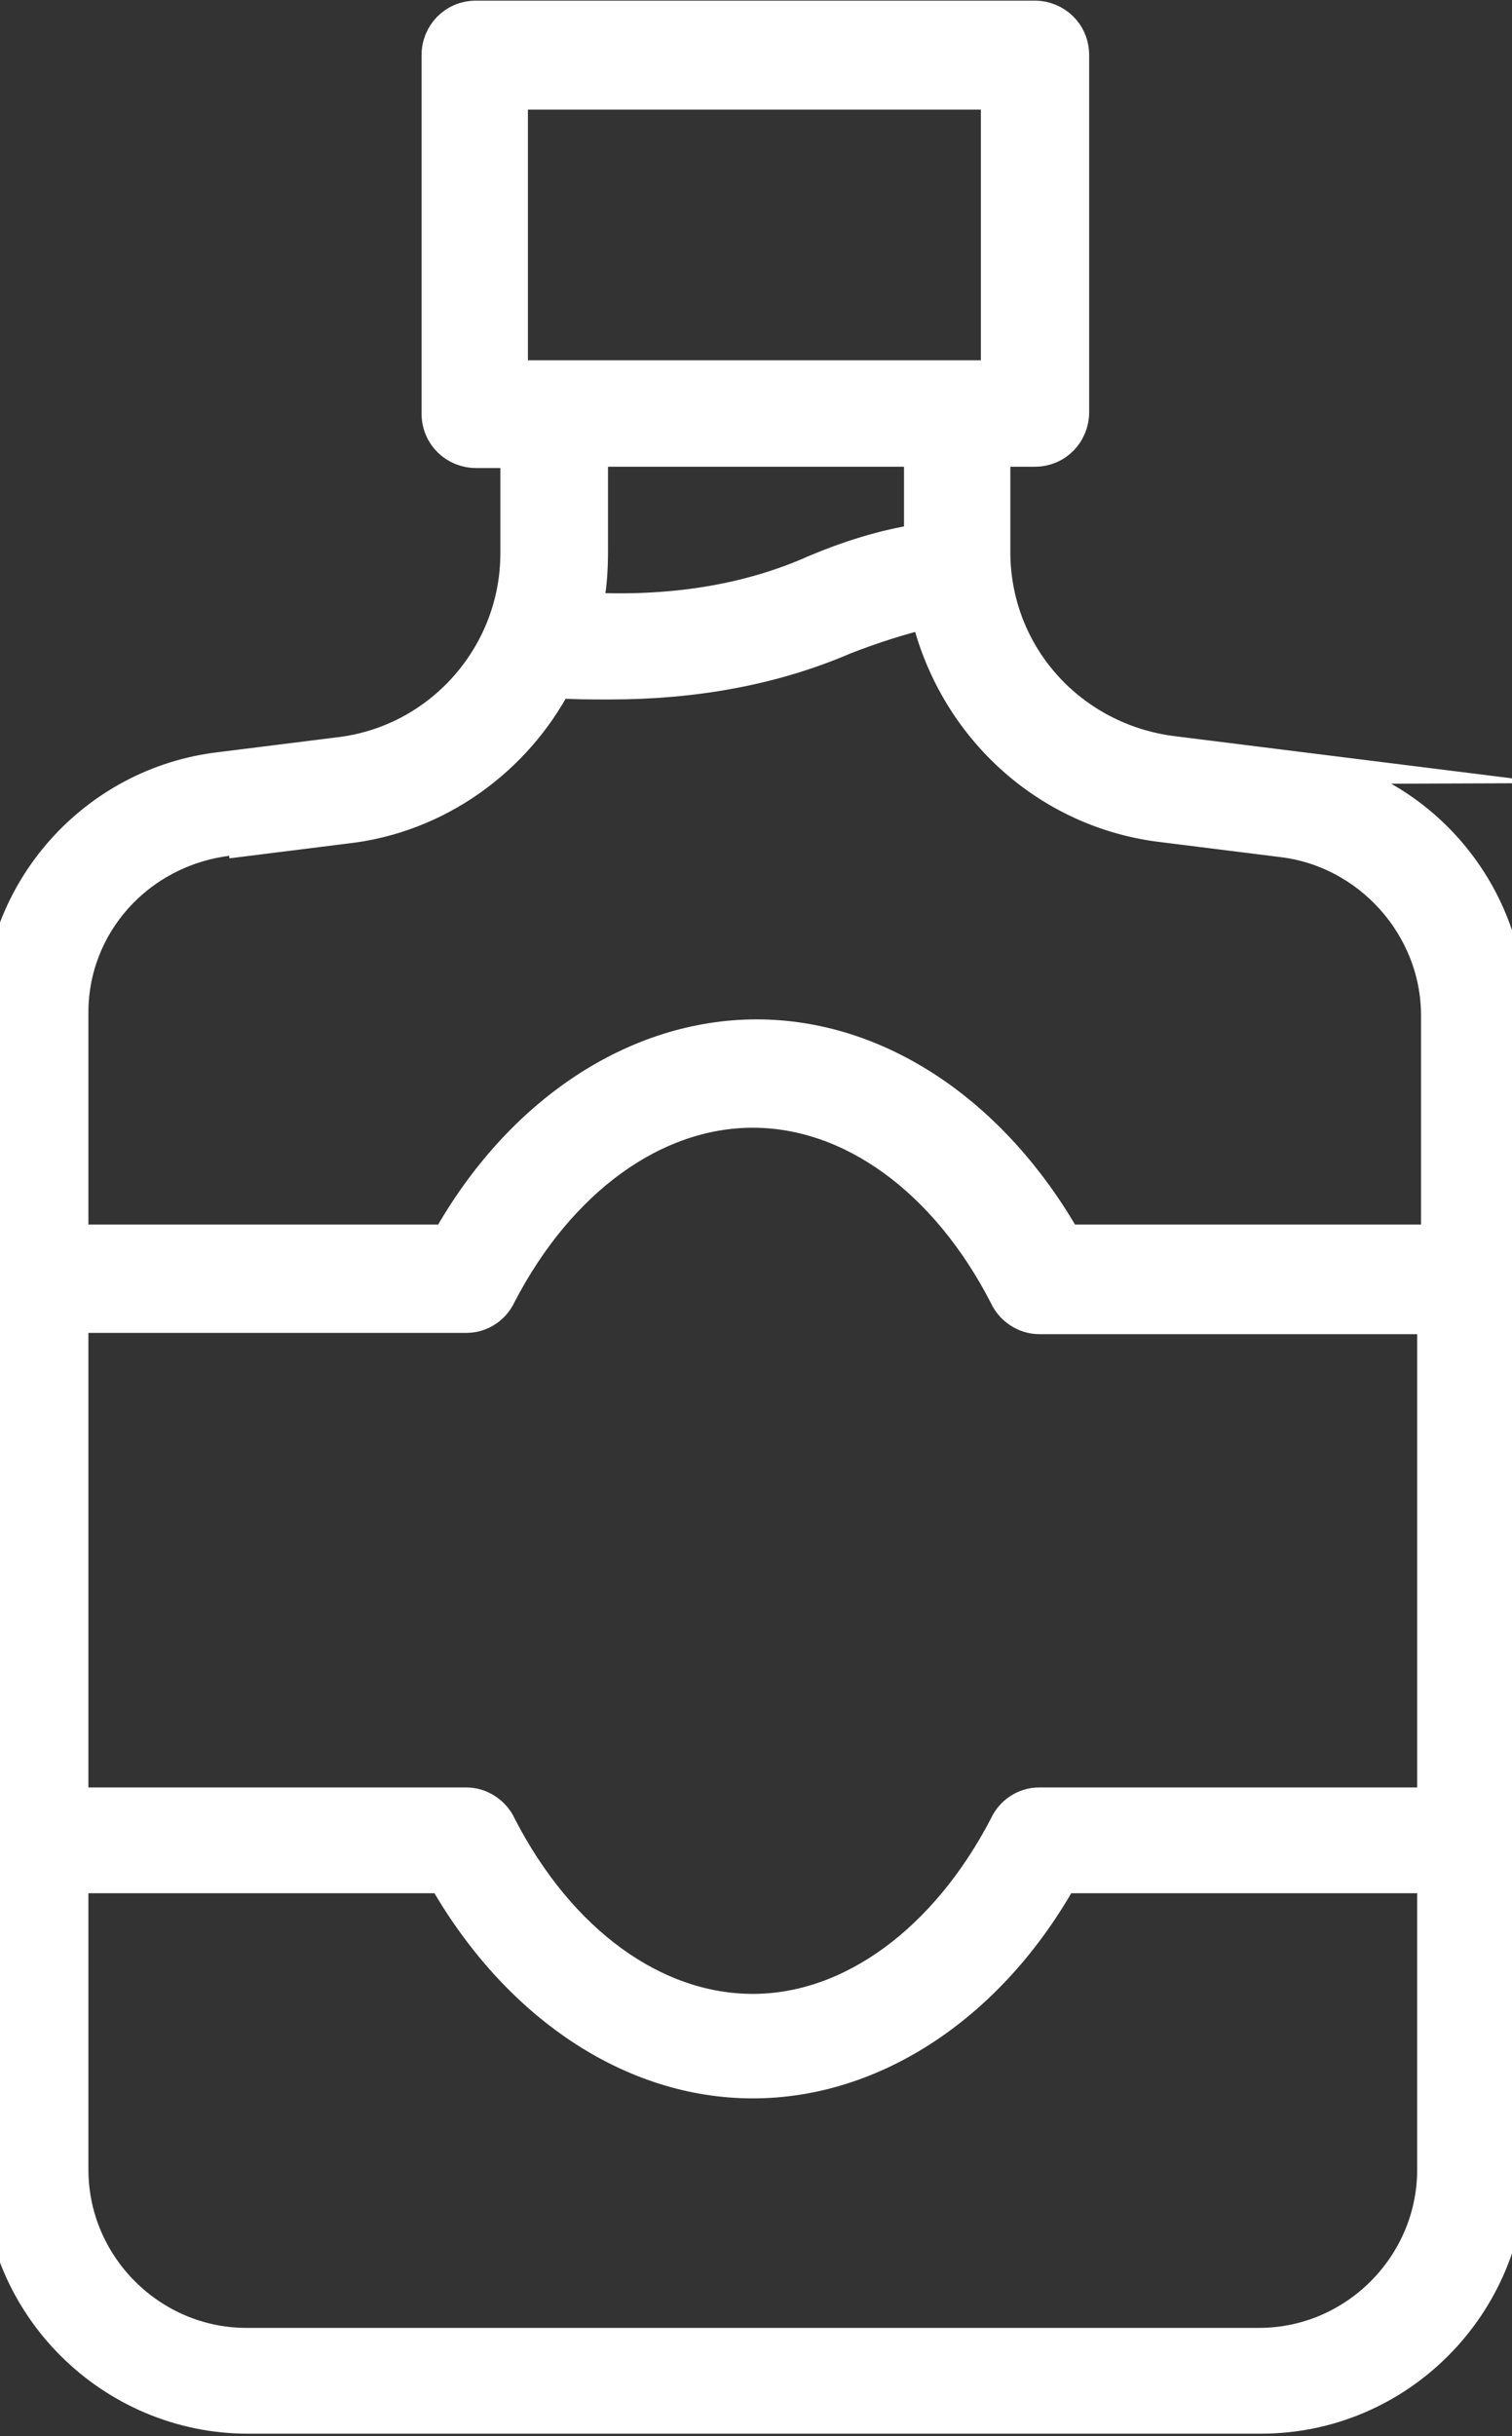 <?xml version="1.0" encoding="UTF-8"?>
<svg xmlns="http://www.w3.org/2000/svg" id="Layer_2" version="1.1" viewBox="0 0 236 380">
  <rect x="0" y="0" width="236" height="380" fill="#333333" stroke="none"/>
  <defs>
    <style>
      .st0 {
        fill: #fff;
        stroke: #fff;
        stroke-miterlimit: 227.1;
        stroke-width: 5.2px;
      }
    </style>
  </defs>
  <g id="Layer_1-2">
    <path class="st0" d="M201.4,119.7l-18.4-2.3c-15.9-2-27.9-15.2-27.9-31.3v-15.9h6.4c3.4,0,5.9-2.7,5.9-5.9V8.6c0-3.4-2.7-5.9-5.9-5.9h-87.2c-3.4,0-5.9,2.7-5.9,5.9v55.9c0,3.4,2.7,5.9,5.9,5.9h6.4v15.9c0,15.9-12,29.5-27.9,31.3l-18.4,2.3C14.7,122.2-.1,139-.1,158.5v179.7c0,21.6,17.7,38.8,38.8,38.8h158.1c21.6,0,38.8-17.7,38.8-38.8v-179.7c0-20-15-36.6-34.5-38.8h.2ZM11.2,205.3h61.6c2.3,0,4.3-1.4,5.2-3.4,9.3-17.9,24.1-28.6,39.5-28.6s30.2,10.7,39.5,28.8c.9,2,3,3.4,5.2,3.4h61.6v75.9h-61.6c-2.3,0-4.3,1.4-5.2,3.4-9.3,17.9-24.1,28.8-39.5,28.8s-30.2-10.7-39.5-28.8c-.9-2-3-3.4-5.2-3.4H11.2v-76.3.2ZM79.8,14.5h75.9v44.3h-75.9s0-44.3,0-44.3ZM143.7,70.2v14.1c-5.9.9-11.4,2.7-16.4,4.8-10.7,4.8-22.9,6.6-35.9,5.9.7-3,.9-5.9.9-9.1v-15.7h51.3,0ZM35.5,131.3l18.4-2.3c14.5-1.6,26.6-10.7,32.9-22.7,2.7.2,5.2.2,8.4.2,13.4,0,25.7-2.3,36.6-7,4.1-1.6,8.4-3,12.9-4.1,4.1,17.7,18.6,31.3,37,33.4l18.4,2.3c13.6,1.6,24.3,13.4,24.3,27.3v35.2h-58.1c-11.4-20-29.3-32-48.2-32s-37,12-48.2,32H11.2v-35.7c0-13.6,10.2-25.2,24.3-27v.5ZM197,365.7H38.5c-15,0-27.3-12.3-27.3-27.3v-45.7h58.1c11.4,20,29.3,32,48.2,32s37-12,48.2-32h58.1v45.7c0,15-12.3,27.3-27.3,27.3h.5Z"></path>
  </g>
</svg>
